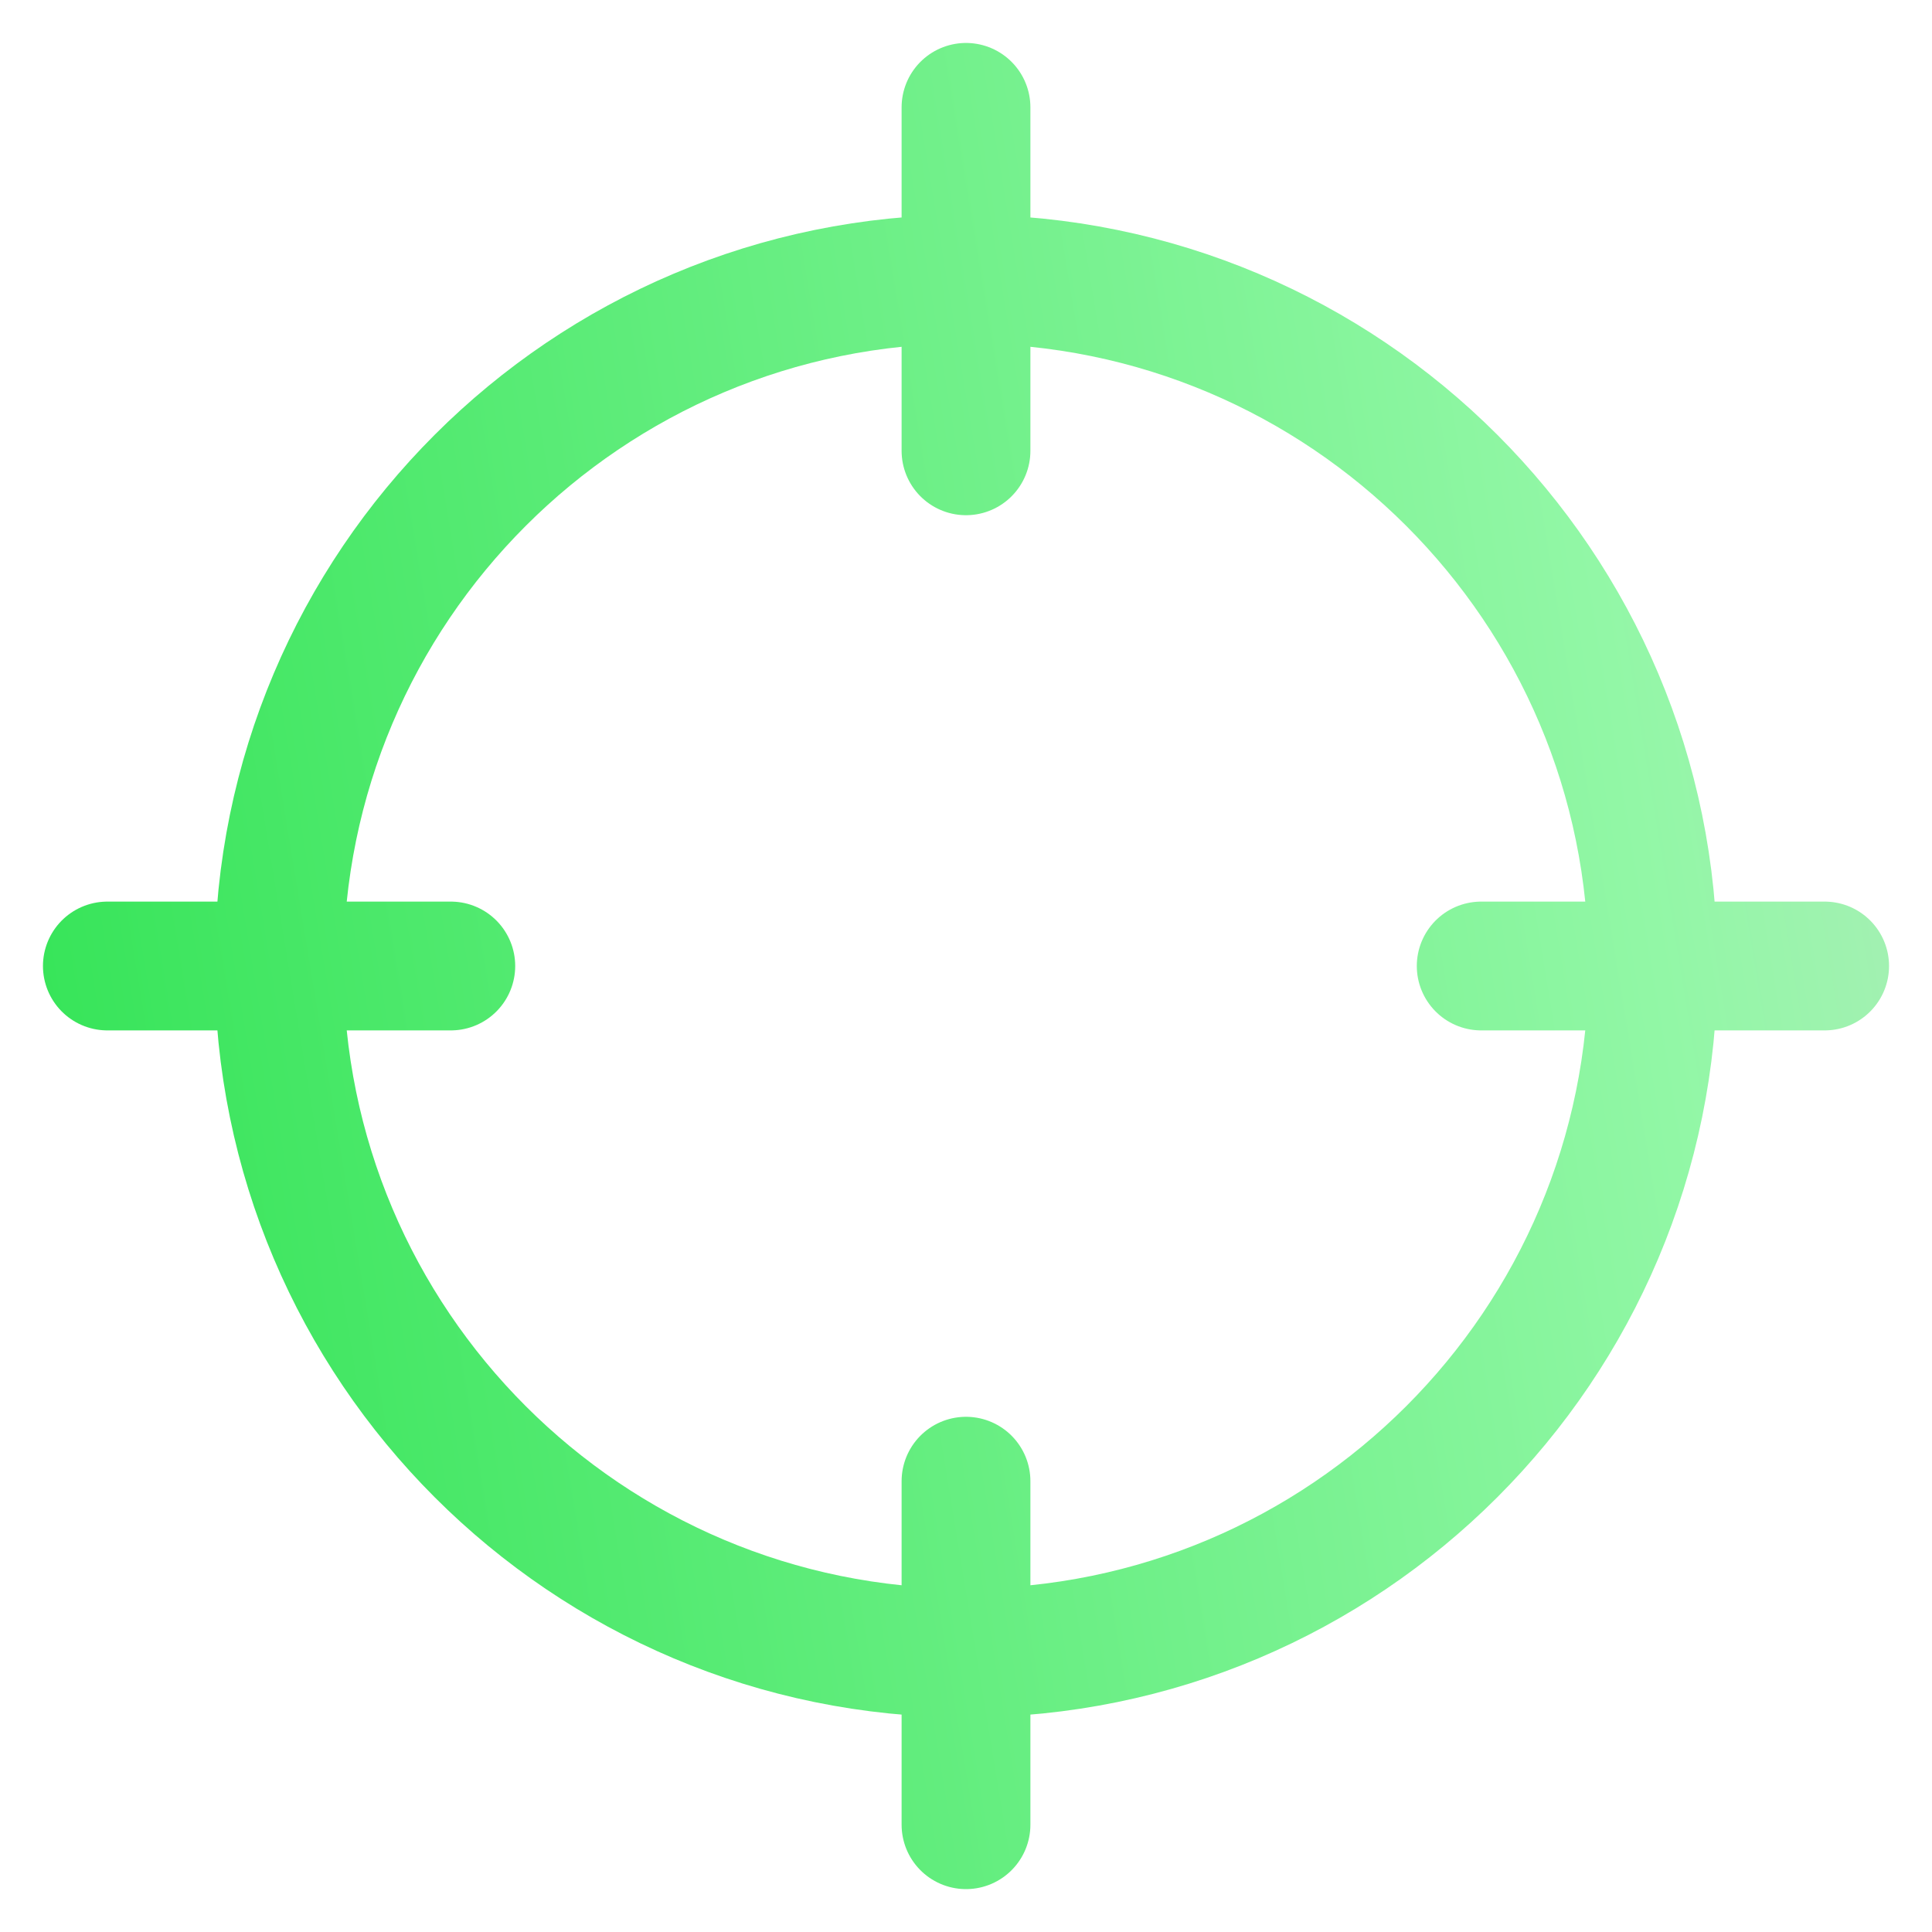 <svg width="30" height="30" viewBox="0 0 30 30" fill="none" xmlns="http://www.w3.org/2000/svg">
<path d="M28.333 15H23M7 15H1.667M15 7V1.667M15 28.334V23M25.667 15C25.667 20.891 20.891 25.667 15 25.667C9.109 25.667 4.333 20.891 4.333 15C4.333 9.109 9.109 4.334 15 4.334C20.891 4.334 25.667 9.109 25.667 15Z" stroke="url(#paint0_linear_10032_888)" stroke-width="2" stroke-linecap="round" stroke-linejoin="round"/>
<defs>
<linearGradient id="paint0_linear_10032_888" x1="-2.615" y1="15" x2="36.385" y2="8.572" gradientUnits="userSpaceOnUse">
<stop stop-color="#2CE250"/>
<stop offset="0.709" stop-color="#92F7A6"/>
<stop offset="1" stop-color="#C5E3CB"/>
</linearGradient>
</defs>
</svg>
